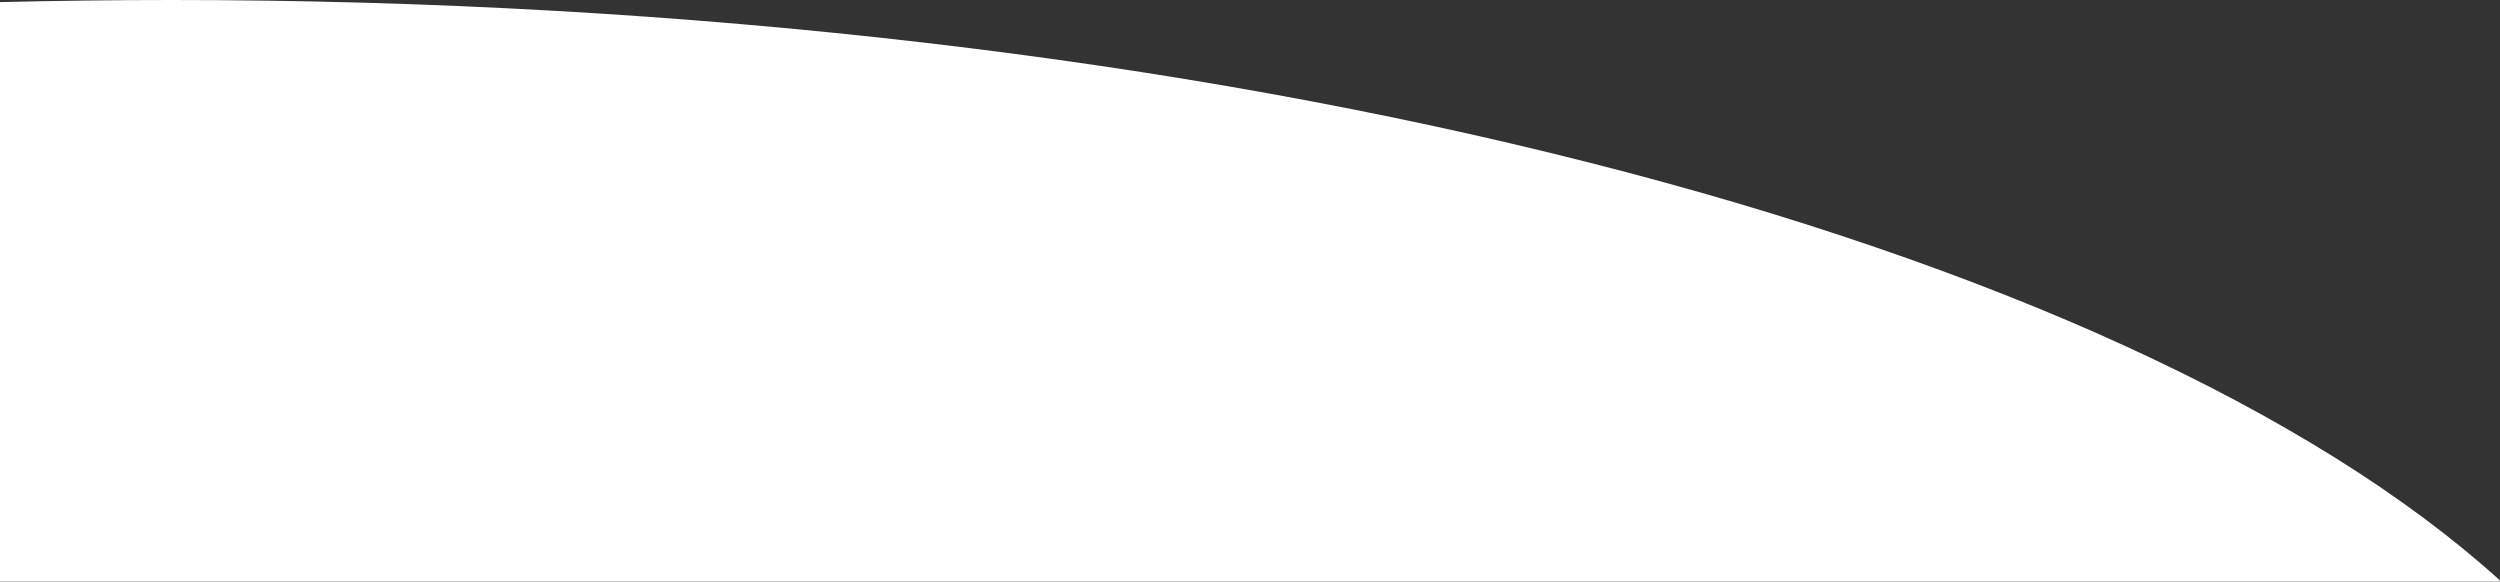 <?xml version="1.0" encoding="UTF-8"?>
<svg xmlns="http://www.w3.org/2000/svg" version="1.1" viewBox="0 0 1920 446.8">
  <rect x="0" y="0" width="1920" height="446.8" fill="#333333" stroke="none"/>
  <defs>
    <style>
      .cls-1 {
        fill: #fff;
      }
    </style>
  </defs>
  <!-- Generator: Adobe Illustrator 28.7.1, SVG Export Plug-In . SVG Version: 1.2.0 Build 142)  -->
  <g>
    <g id="Camada_1">
      <path id="Subtração_22" class="cls-1" d="M131.5,0C329.2,0,524.2,11.1,711.1,32.9c180.8,21.1,352.2,52,509.2,91.9,38.6,9.8,76.6,20.2,113.2,31,36.5,10.8,72.3,22.2,106.7,34s67.9,24.1,99.7,36.7c31.9,12.6,63,25.8,92.4,39.3,29.4,13.5,57.9,27.5,84.6,41.7,26.8,14.3,52.5,29.1,76.4,44,24.1,15,46.9,30.6,67.8,46.1,21.1,15.7,40.9,31.9,58.8,48.1v1H0V1.6C43.6.6,87.8,0,131.5,0Z"/>
    </g>
  </g>
</svg>